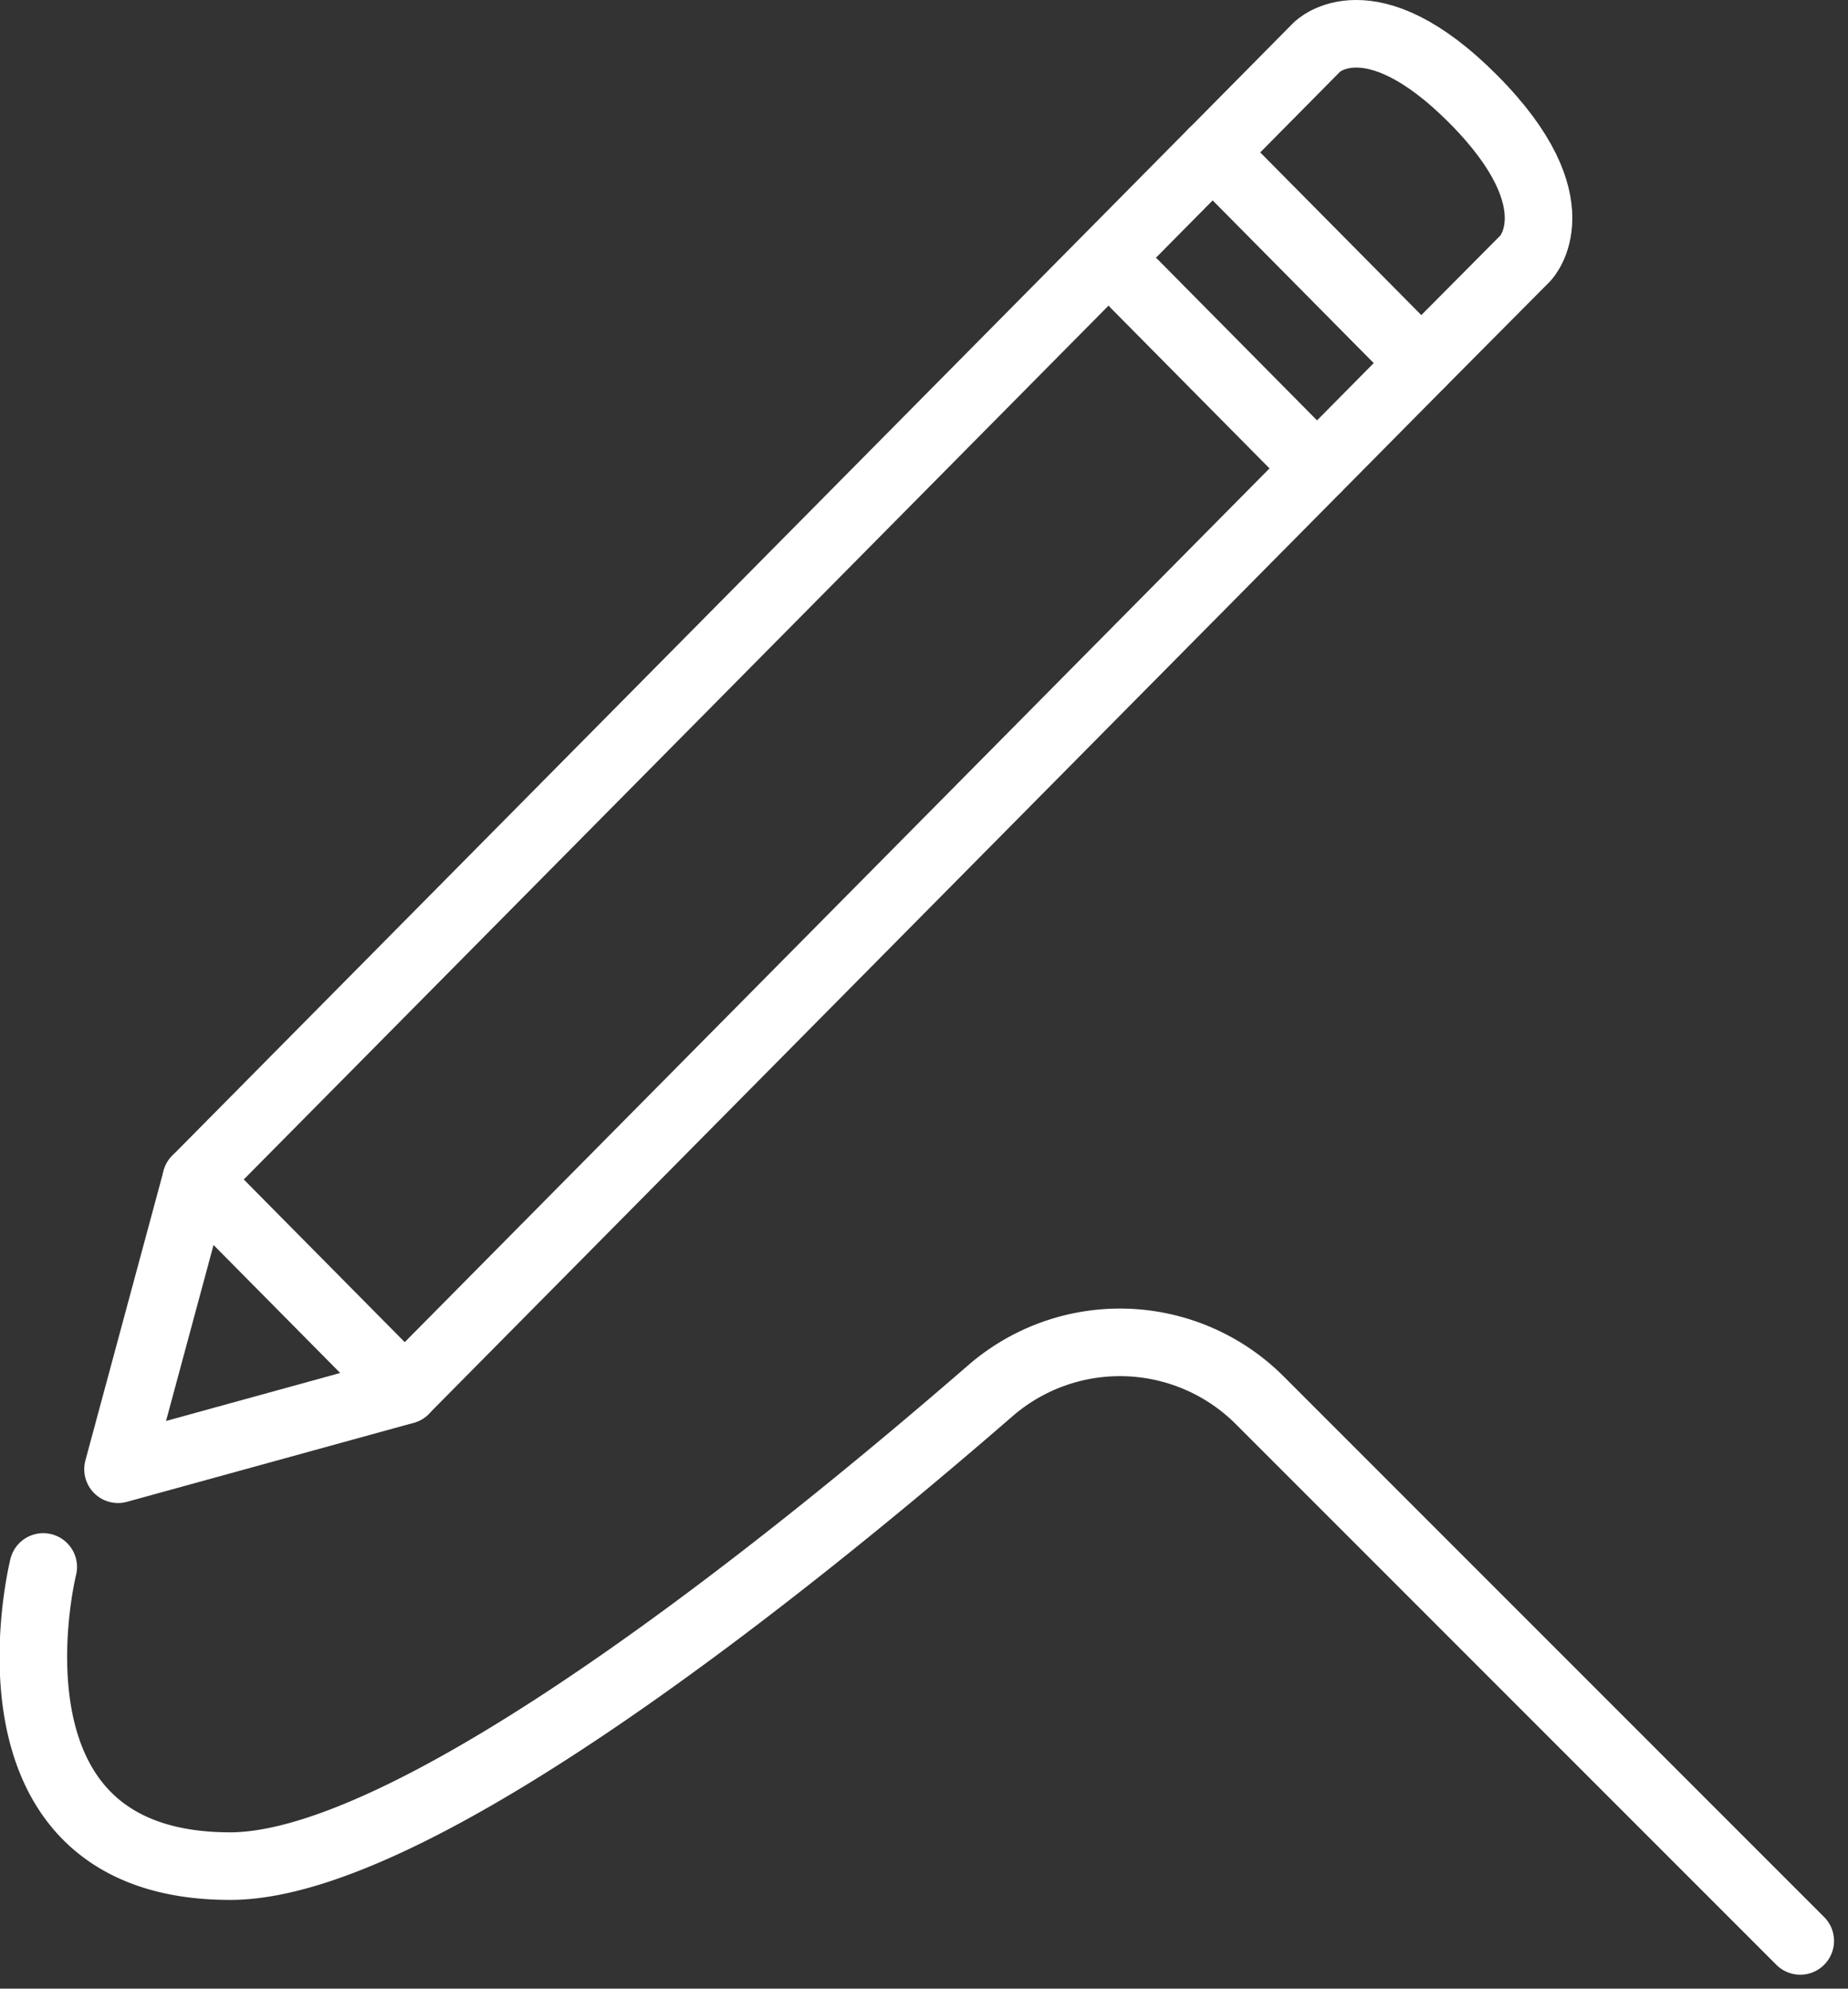 <svg xmlns="http://www.w3.org/2000/svg" width="109.411" height="117.707"><rect width="100%" height="100%" fill="#333333" stroke="none"/><g data-name="Laag 2"><g data-name="Icon and text"><g data-name="Group 53" fill="none" stroke="#fff" stroke-linecap="round" stroke-linejoin="round" stroke-width="4"><g data-name="Group 52"><path data-name="Path 57" d="M23.962 82.283L11.618 69.811 71.796 9.019l12.35 12.472z"/><path data-name="Path 58" d="M11.618 69.812l-4.631 17.15 16.976-4.675"/><path data-name="Path 59" d="M71.802 9.019l6.169-6.236s3.087-3.121 9.262 3.093 3.082 9.406 3.082 9.406l-6.169 6.208"/><path data-name="Line 9" d="M67.171 16.81l10.801 10.911"/></g><path data-name="Path 60" d="M2.56 92.747s-4.426 17.706 11.067 17.706c10.978 0 33.066-17.778 45.012-28.141a11.708 11.708 0 0115.957.581l31.987 31.987"/></g></g></g></svg>
